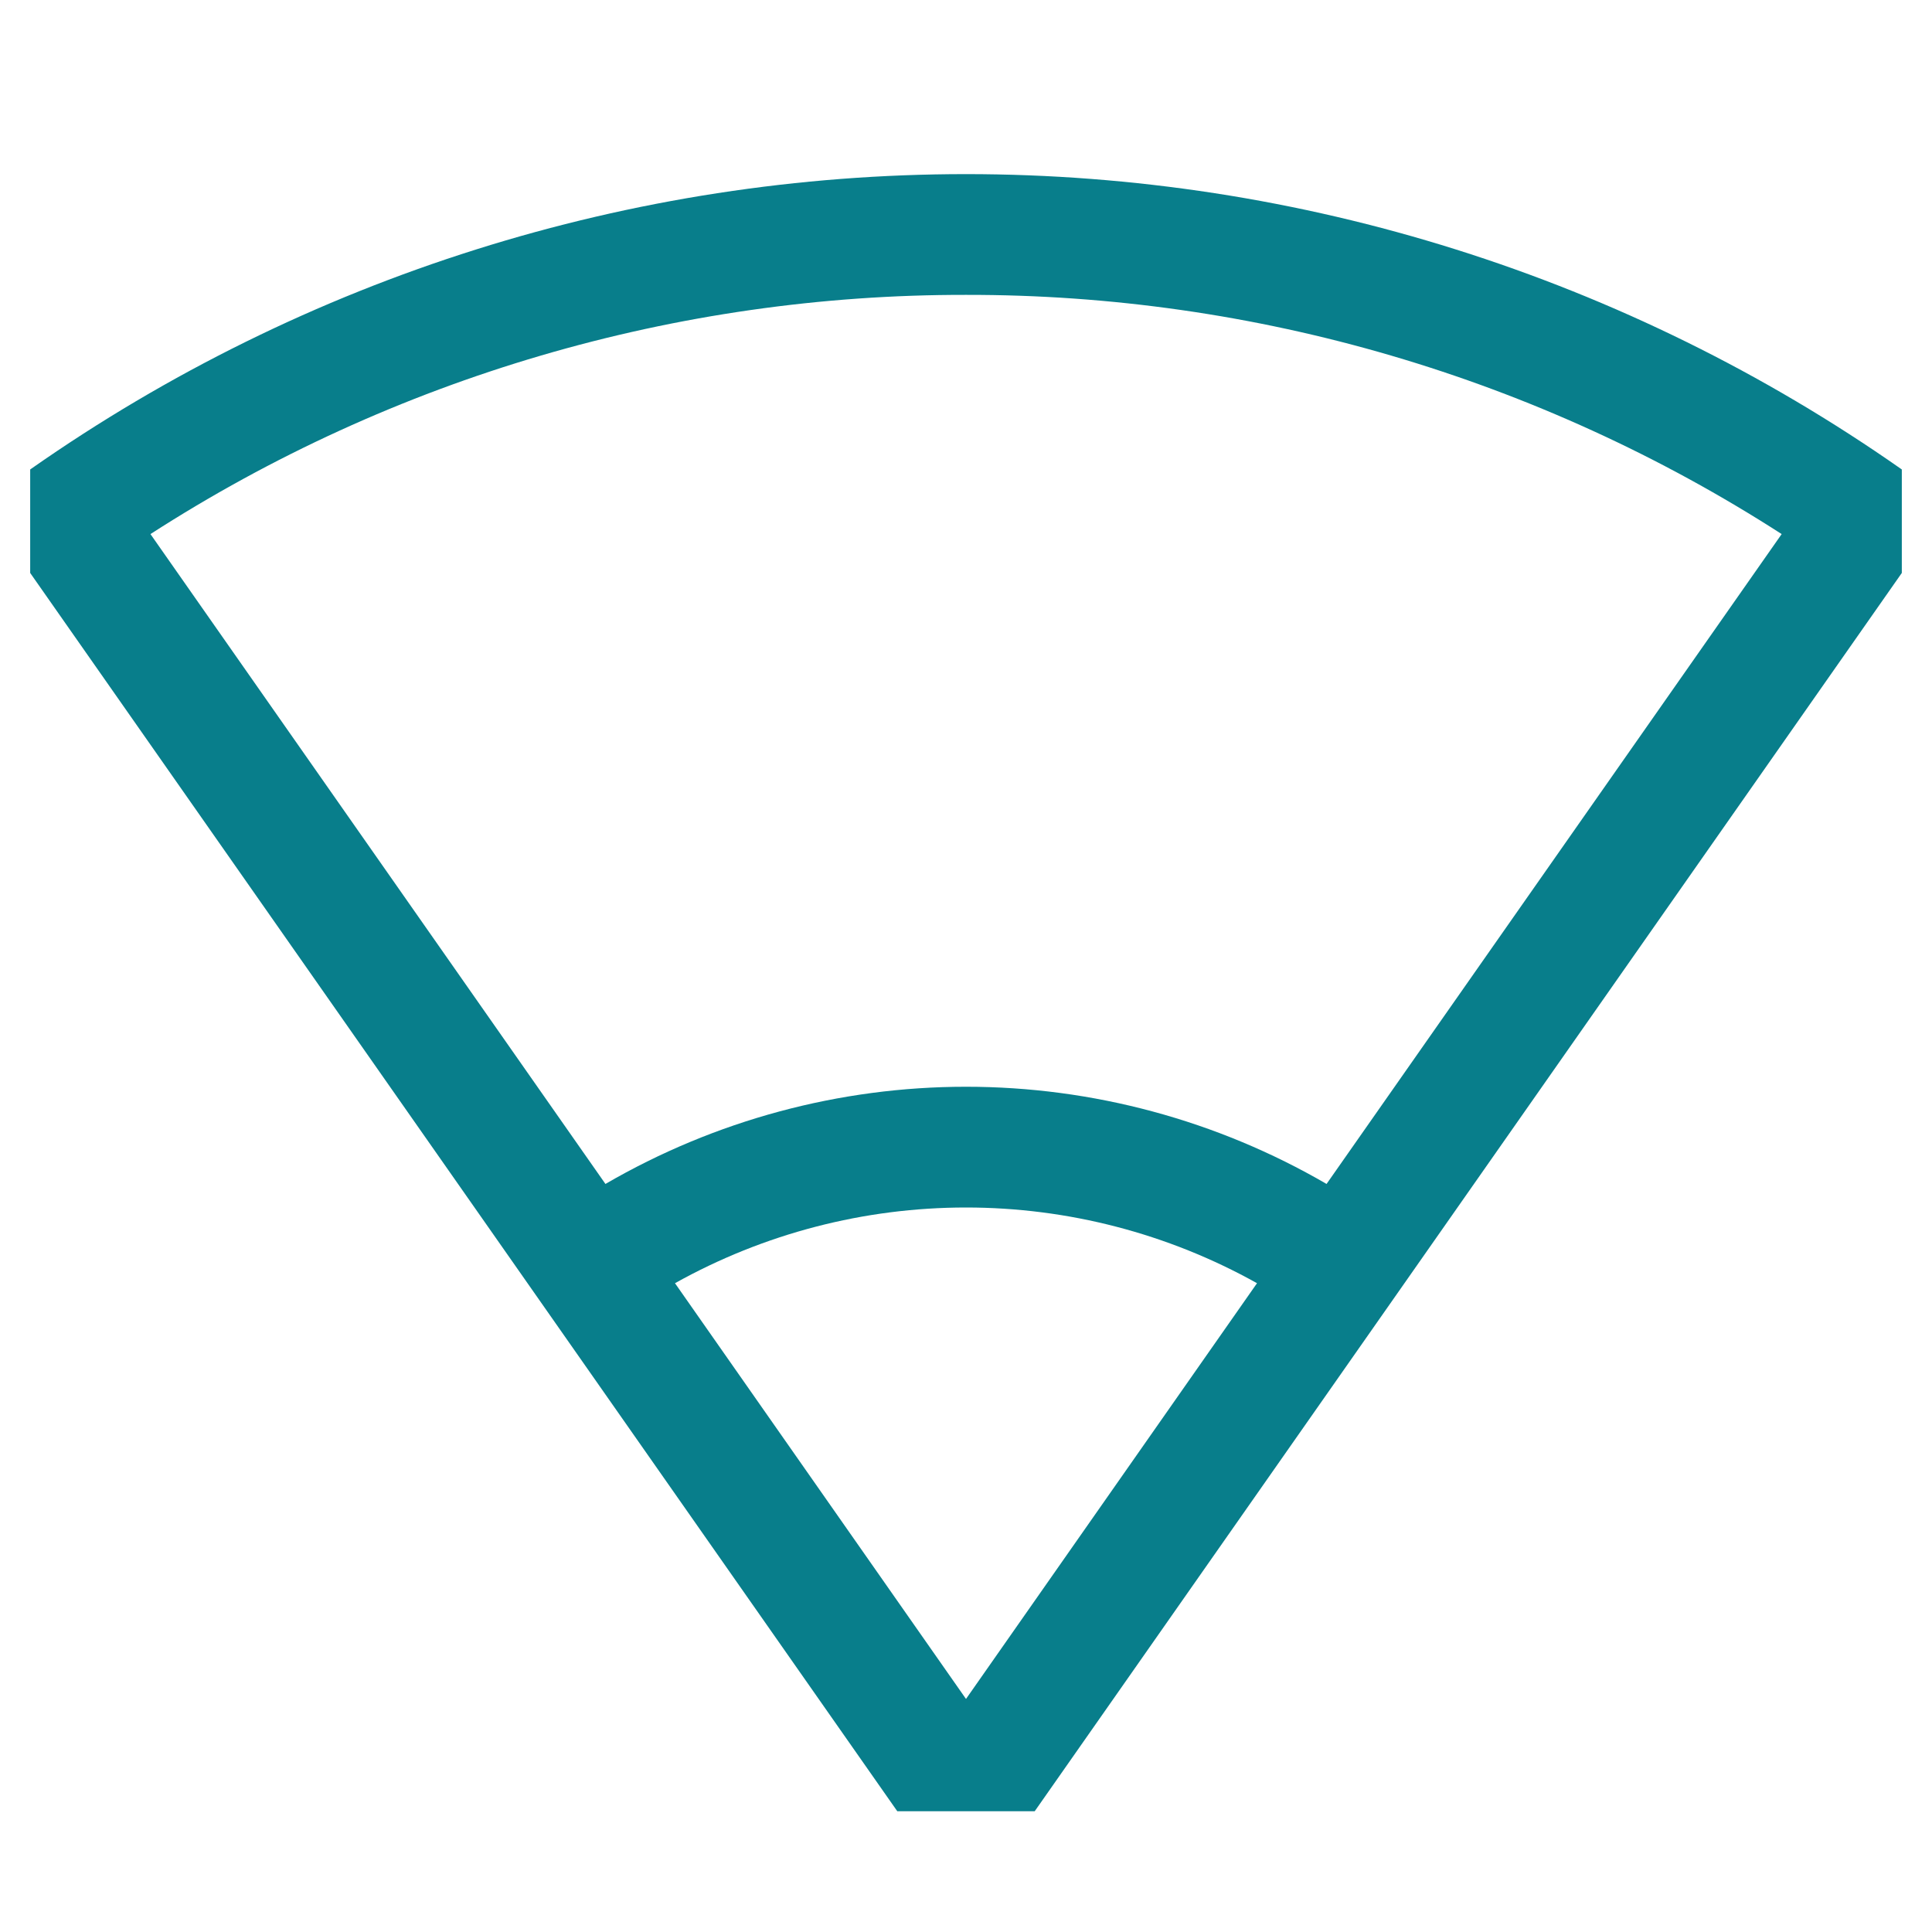 <svg width="16" height="16" viewBox="0 0 16 16" fill="none" xmlns="http://www.w3.org/2000/svg">
    <path
        d="M7.431 15H8.569L15.75 4.745V3.888L15.743 3.883C13.474 2.294 10.77 1.442 8 1.442C5.23 1.442 2.526 2.294 0.257 3.883L0.25 3.888V4.745L7.431 15ZM5.59 10.627C6.326 10.216 7.156 10 8 10C8.844 10 9.674 10.216 10.41 10.627L8 14.07L5.59 10.627ZM8 2.442C10.395 2.438 12.741 3.126 14.755 4.423L10.986 9.805C10.079 9.278 9.049 9 8 9C6.951 9 5.921 9.278 5.014 9.805L1.246 4.423C3.259 3.126 5.605 2.438 8 2.442Z"
        fill="#087E8B" />
</svg>